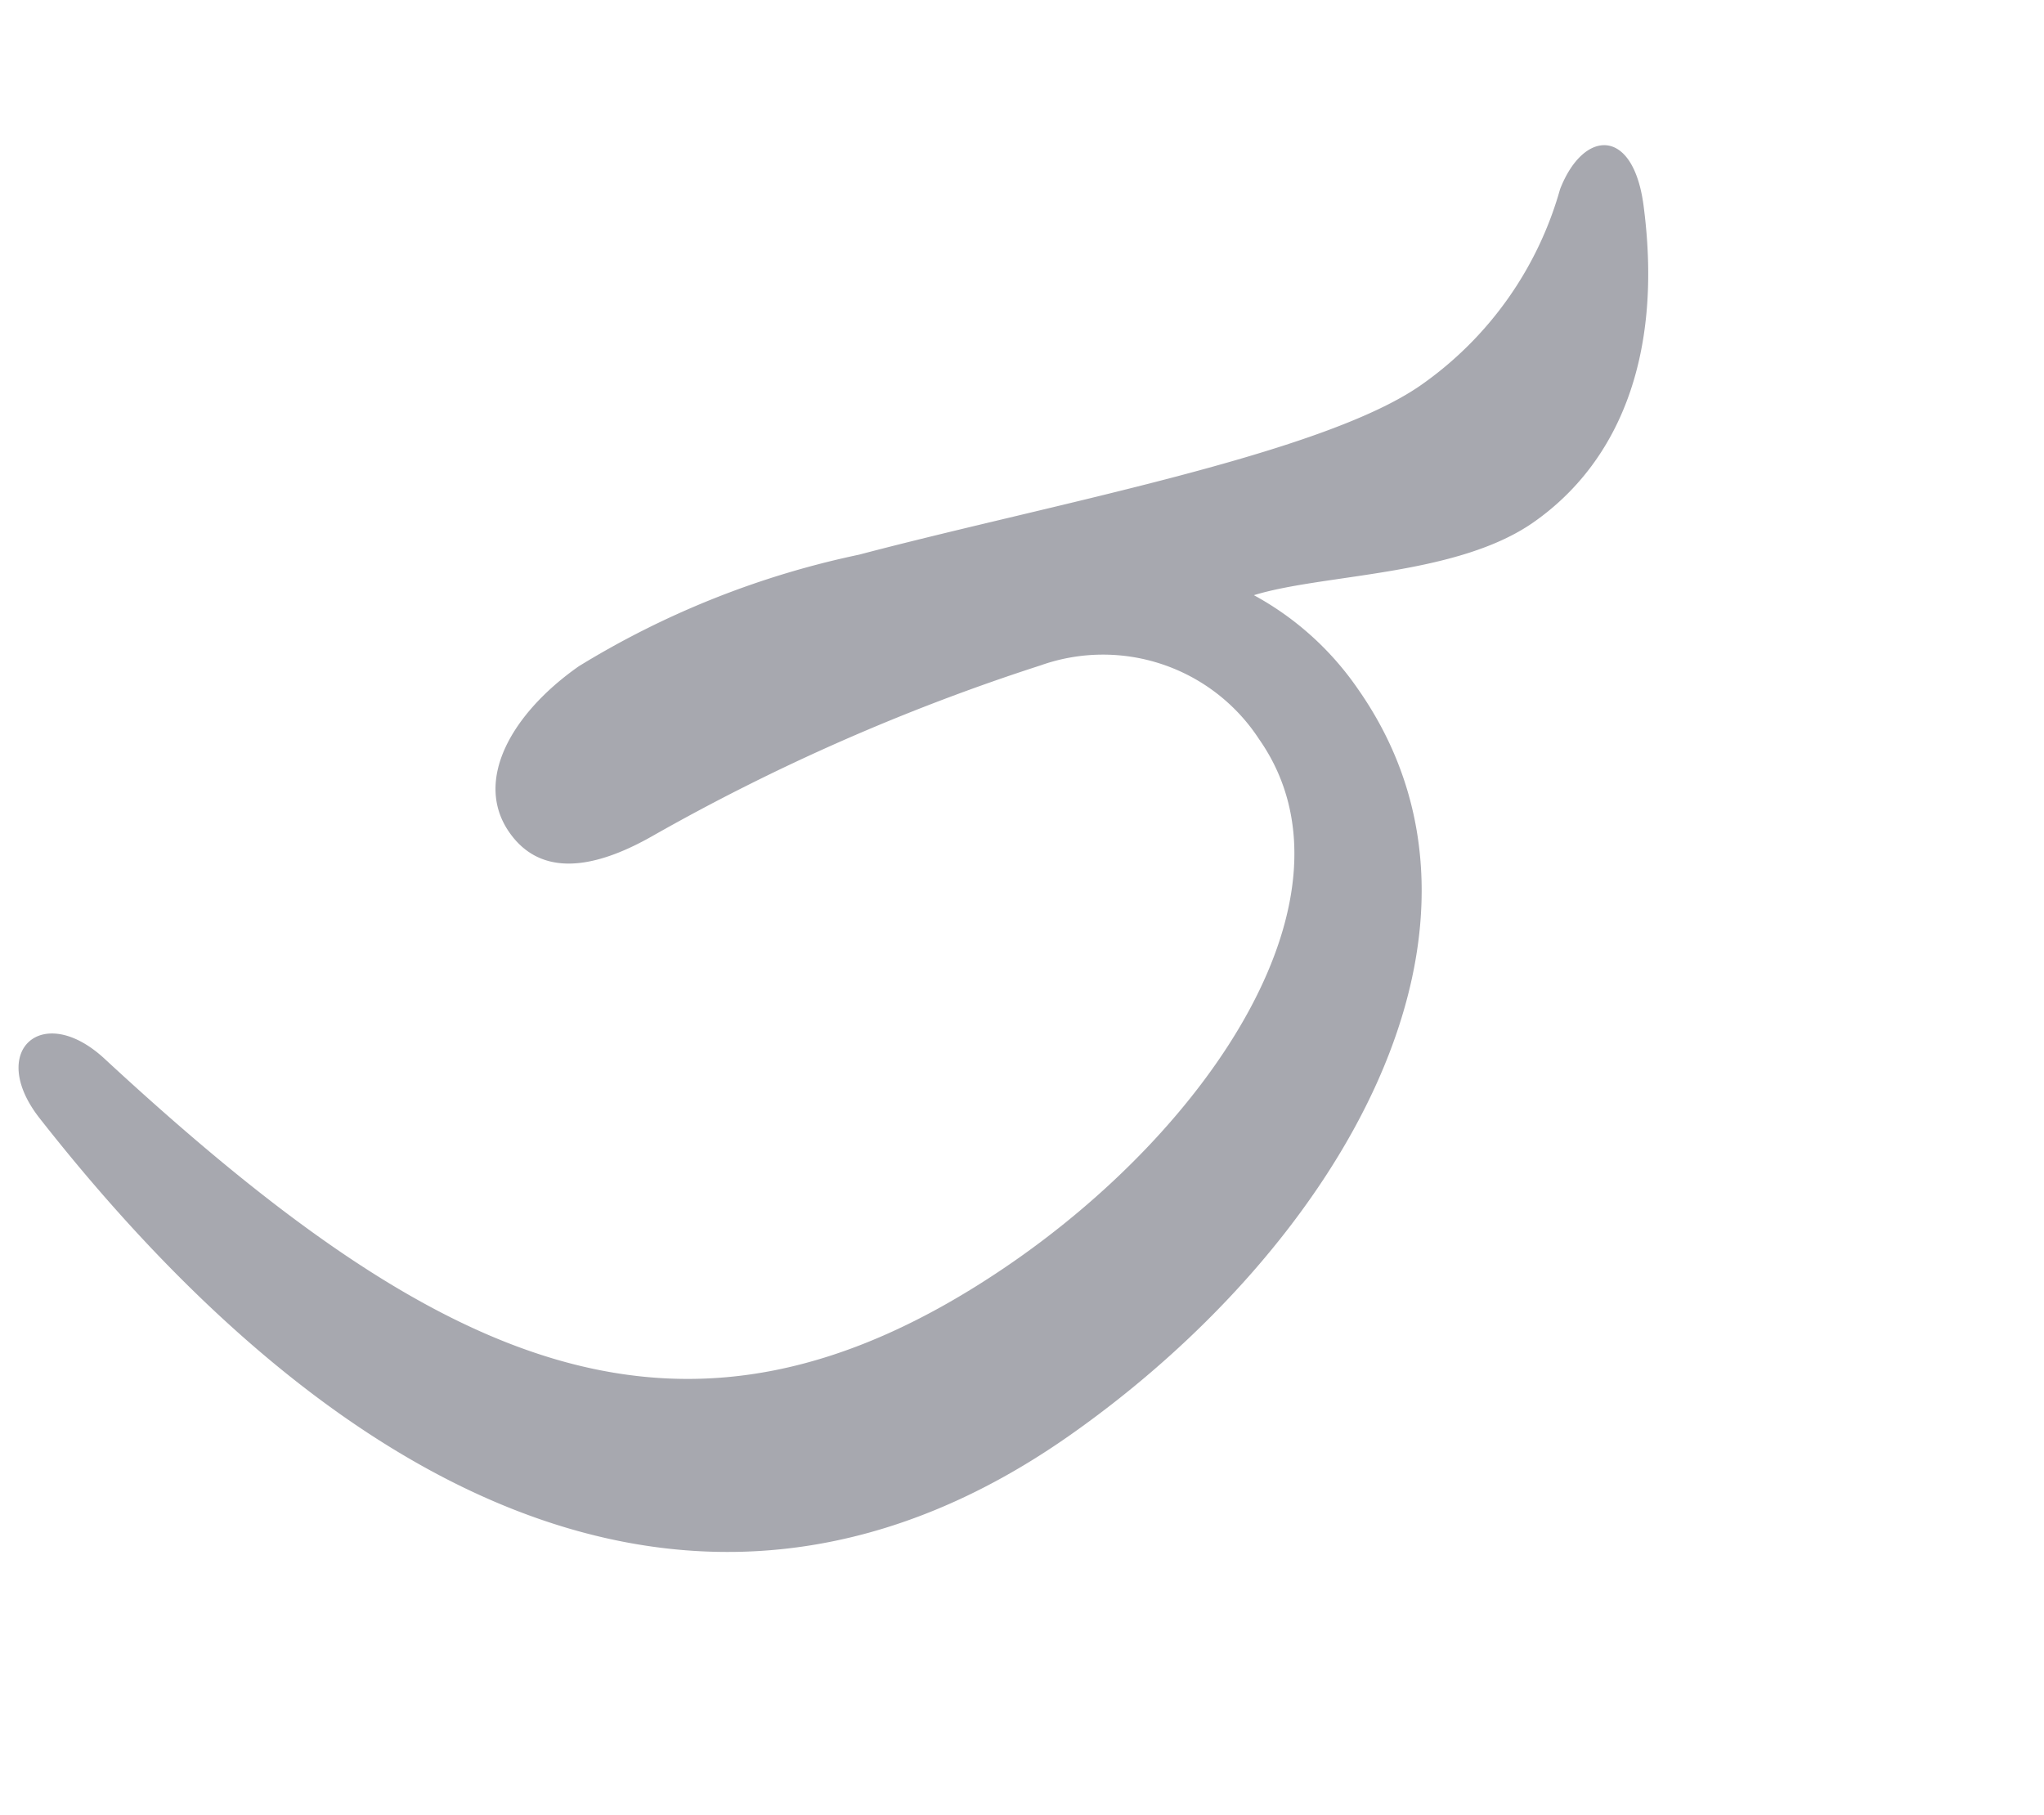 <svg xmlns="http://www.w3.org/2000/svg" width="36.508" height="32.423" viewBox="0 0 36.508 32.423">
  <path id="ri" d="M-4.24-31.08A6.374,6.374,0,0,1-2.8-27.04c0,2.16-2.04,6.6-3.28,9.96a15.756,15.756,0,0,0-1.24,5.24c0,1.48.6,2.72,1.72,2.72.92,0,1.4-.76,1.52-2.08A37.139,37.139,0,0,1-2.6-18.6,3.328,3.328,0,0,1,.72-21.04c3.36,0,5.2,4.68,5.12,9.16C5.72-5,1.52-2.6-6.44-.88-7.92-.56-7.76.76-6.24.68,2.68.2,8.96-3.36,8.96-11.12,8.96-17.04,6.2-23,1-23a5.359,5.359,0,0,0-2.44.56c.4-1.24,1.8-3.16,1.8-4.84,0-1.8-1.04-3.56-3.48-4.84C-4.4-32.8-4.88-32.04-4.24-31.08Z" transform="matrix(0.574, 0.819, -0.819, 0.574, 4.844, 24.691)" fill="#242738" opacity="0.4"/>
</svg>
